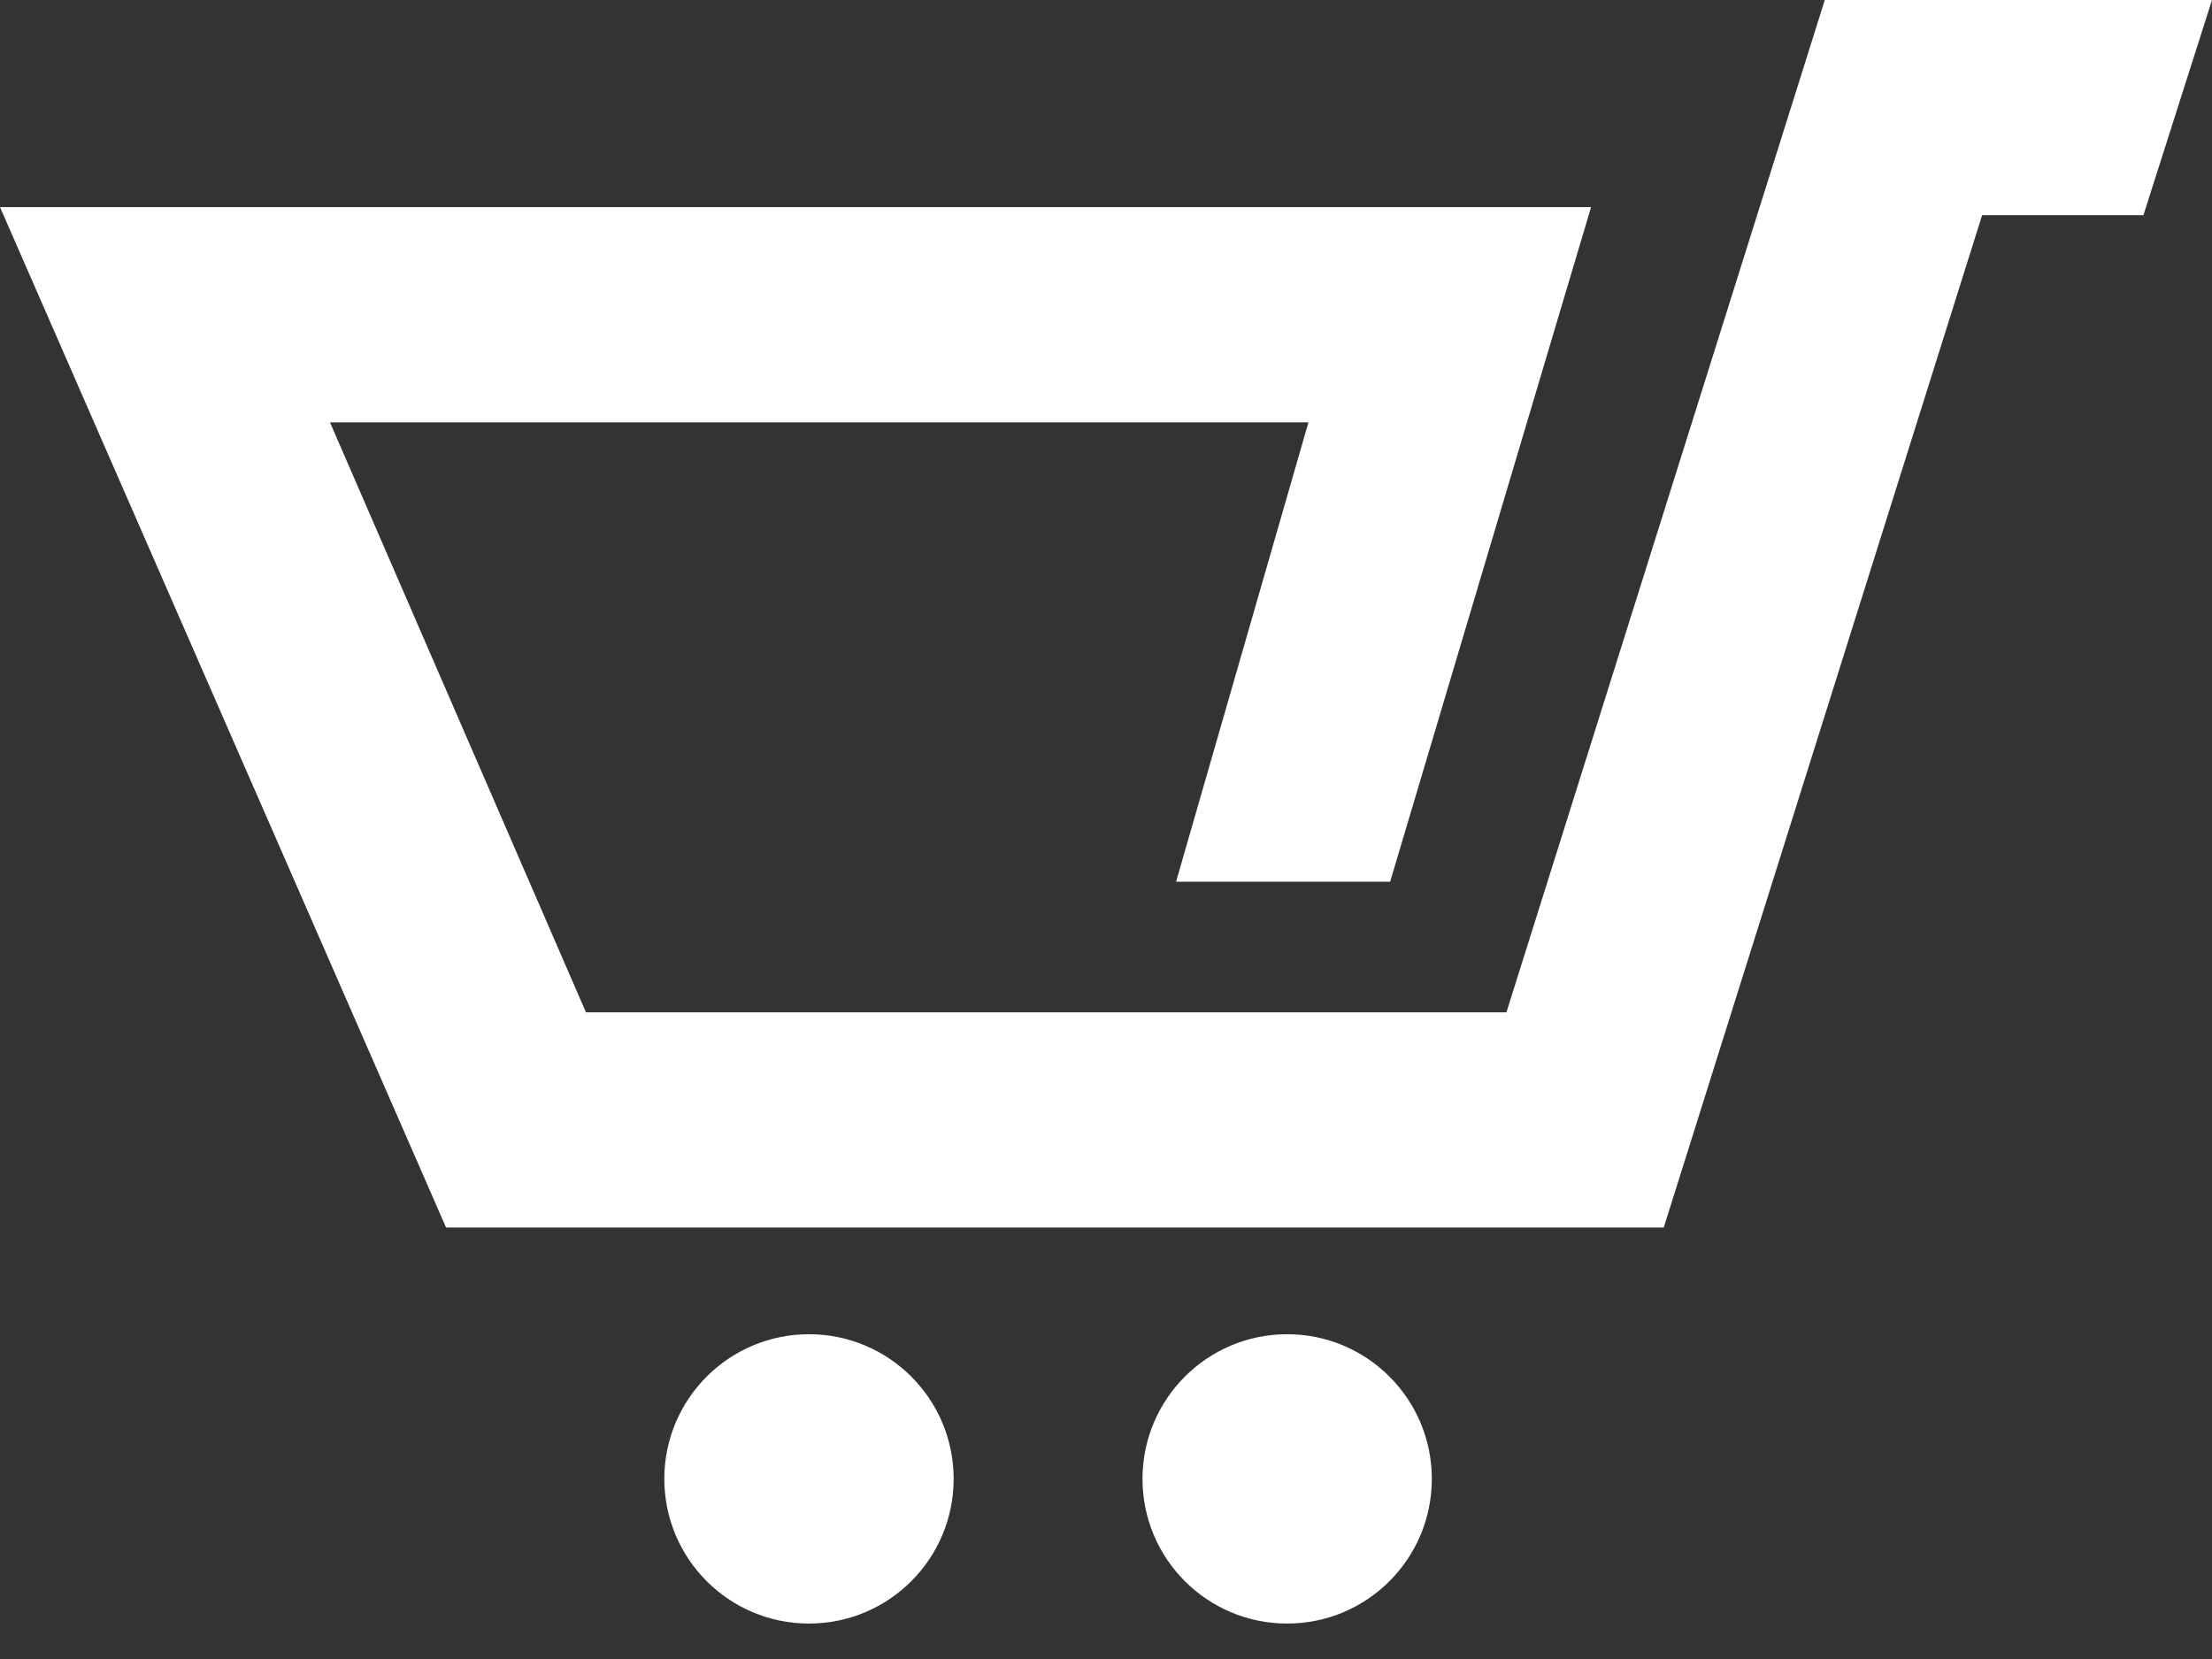 <?xml version="1.0" encoding="UTF-8" standalone="no"?>
<svg width="40px" height="30px" viewBox="0 0 40 30" version="1.1" xmlns="http://www.w3.org/2000/svg" xmlns:xlink="http://www.w3.org/1999/xlink" xmlns:sketch="http://www.bohemiancoding.com/sketch/ns">
    <rect x="0" y="0" width="40" height="30" fill="#333333" stroke="none"/>
    <!-- Generator: Sketch 3.4.2 (15855) - http://www.bohemiancoding.com/sketch -->
    <title>shopping-cart-2-icon</title>
    <desc>Created with Sketch.</desc>
    <defs></defs>
    <g id="Lifestyle-Hero" stroke="none" stroke-width="1" fill="none" fill-rule="evenodd" sketch:type="MSPage">
        <g id="desktop-lifestyle-hero" sketch:type="MSArtboardGroup" transform="translate(-1320, -25)" fill="#FFFFFF">
            <g id="menu-resting" sketch:type="MSLayerGroup">
                <path d="M1345.892,51.743 C1345.892,53.188 1344.721,54.359 1343.276,54.359 C1341.831,54.359 1340.66,53.188 1340.66,51.743 C1340.66,50.298 1341.831,49.127 1343.276,49.127 C1344.721,49.127 1345.892,50.298 1345.892,51.743 L1345.892,51.743 Z M1337.245,51.743 C1337.245,53.188 1336.074,54.359 1334.629,54.359 C1333.184,54.359 1332.013,53.188 1332.013,51.743 C1332.013,50.298 1333.184,49.127 1334.629,49.127 C1336.074,49.127 1337.245,50.298 1337.245,51.743 L1337.245,51.743 Z M1352.998,25 L1347.241,43.306 L1330.596,43.306 L1325.967,32.637 L1343.661,32.637 L1341.267,40.944 L1345.138,40.944 L1348.772,28.745 L1320,28.745 L1328.066,47.197 L1328.093,47.197 L1350.086,47.197 L1355.843,28.891 L1358.76,28.891 L1360,25 L1352.998,25 L1352.998,25 Z" id="shopping-cart-2-icon" sketch:type="MSShapeGroup"></path>
            </g>
        </g>
    </g>
</svg>